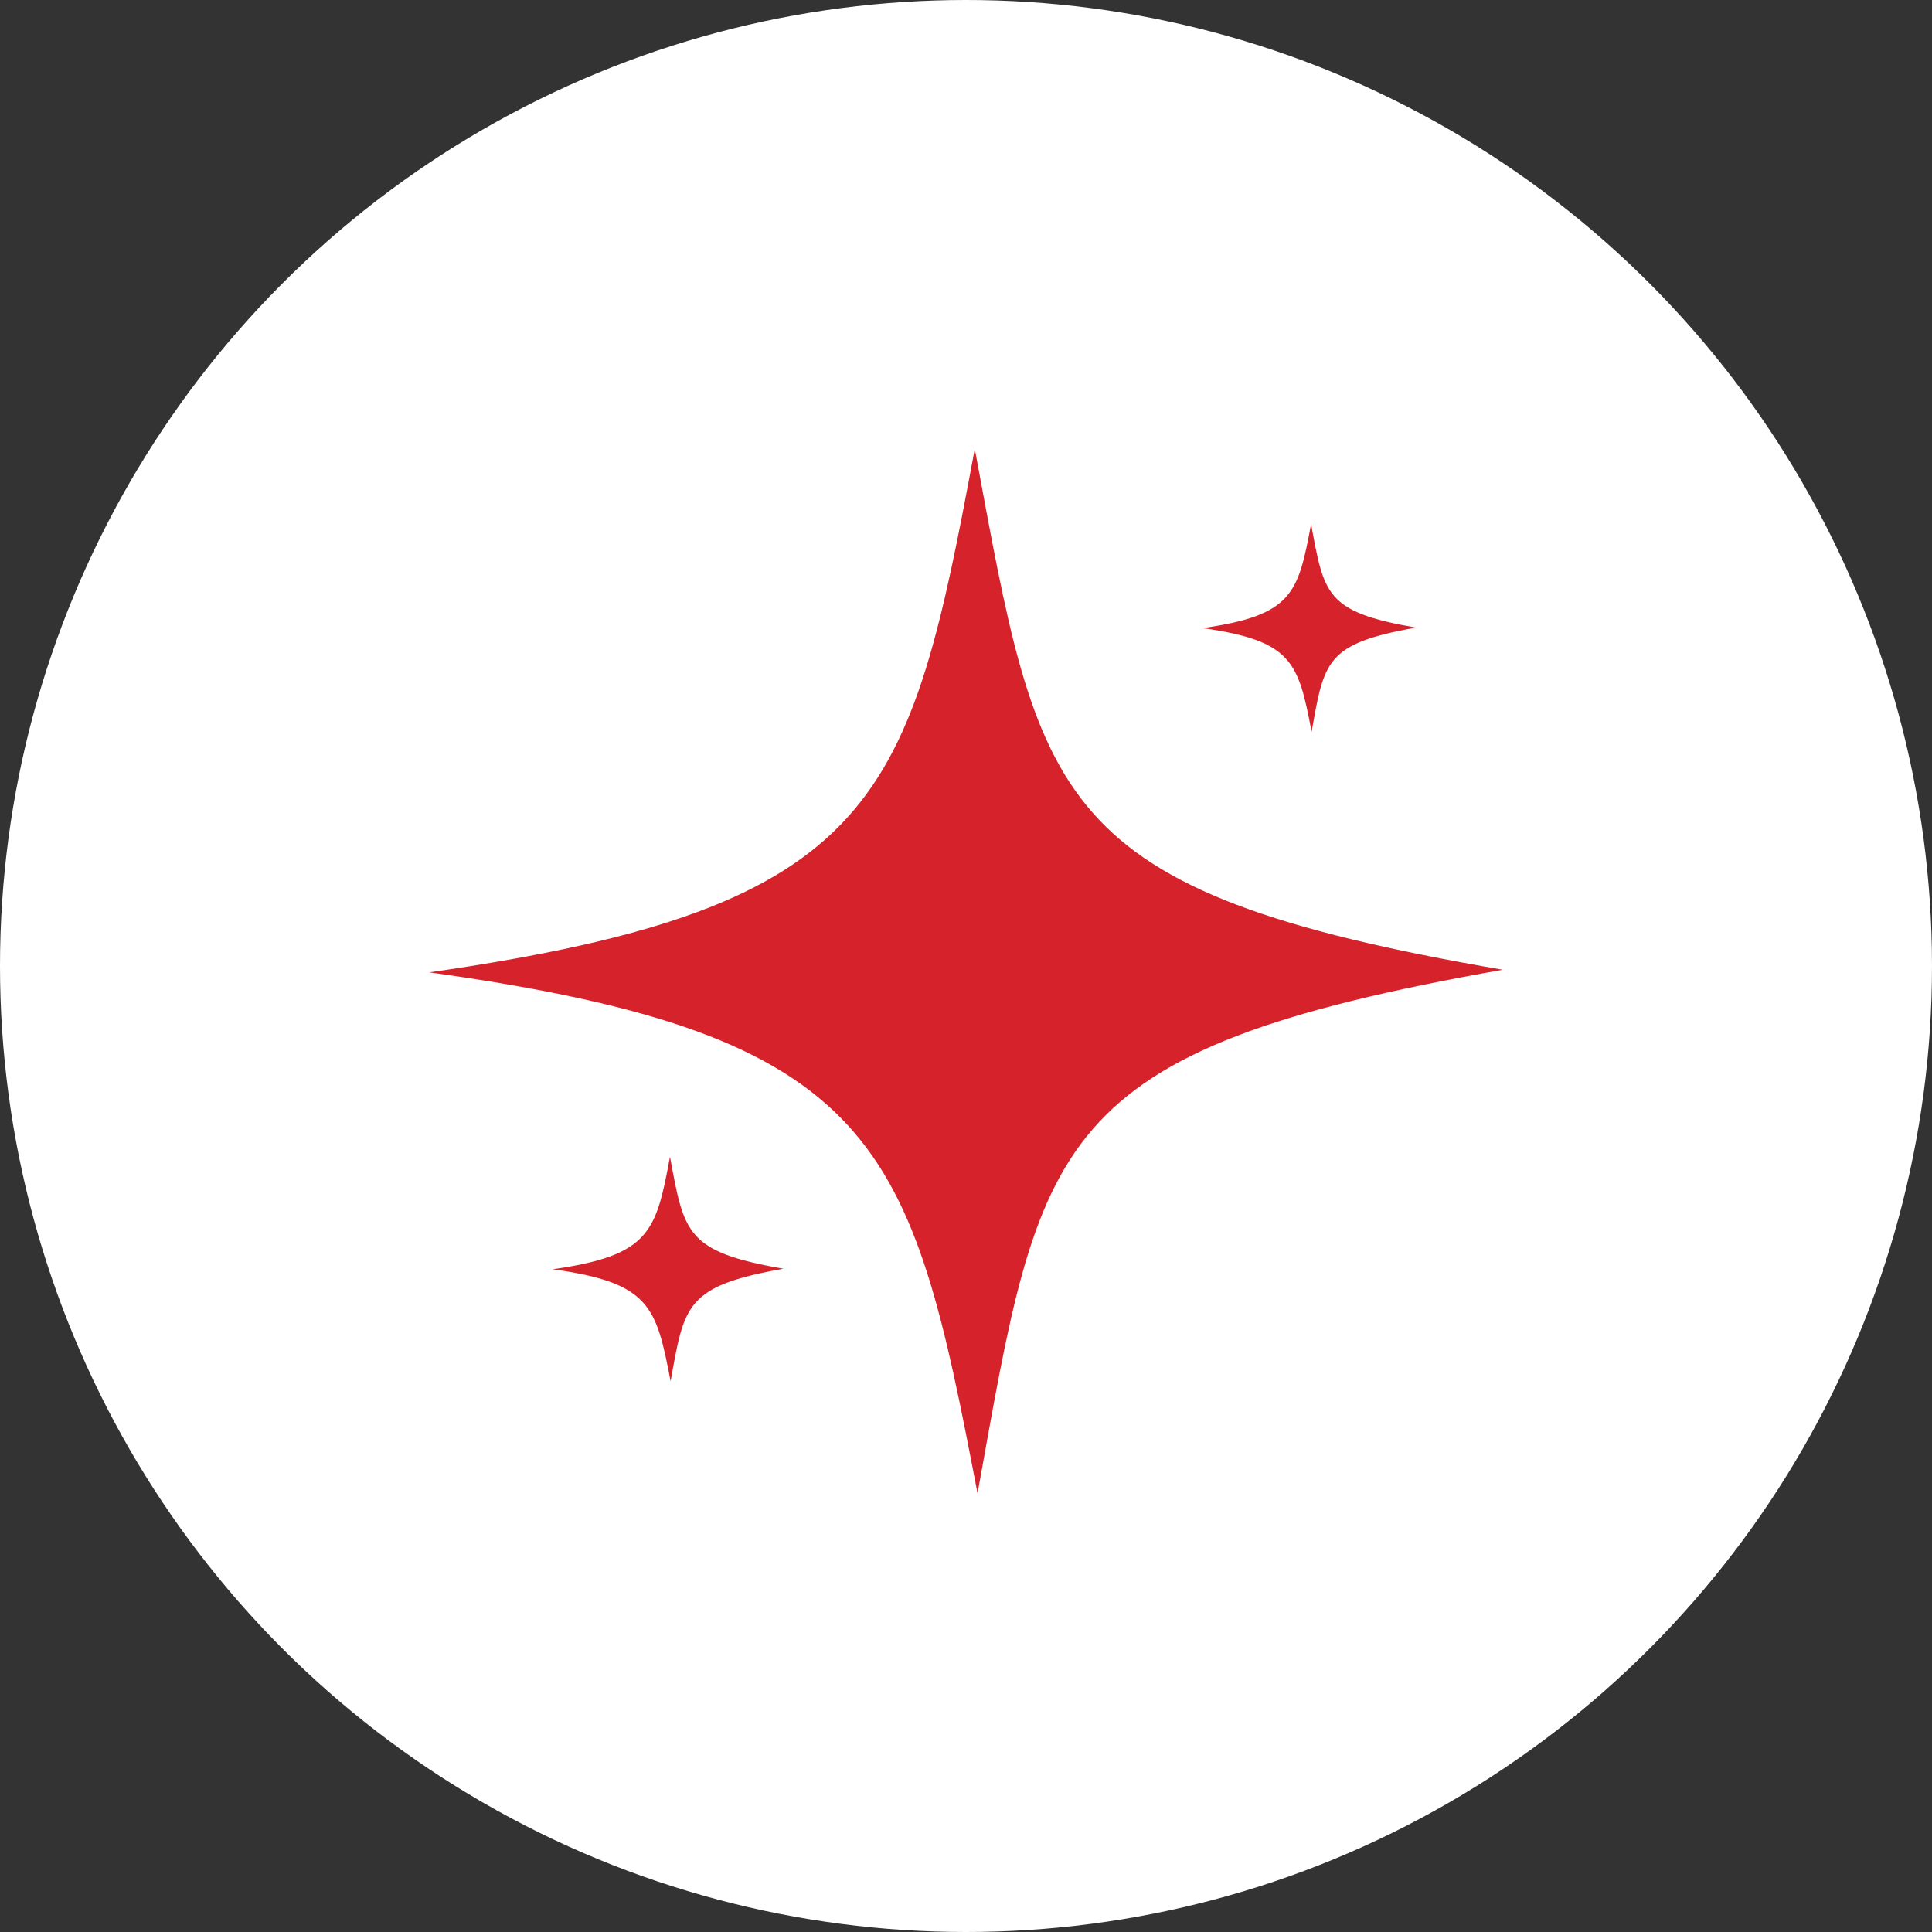 <svg xmlns="http://www.w3.org/2000/svg" width="70" height="70" viewBox="0 0 70 70">
  <rect x="0" y="0" width="70" height="70" fill="#333333" stroke="none"/>
  <g id="stars" transform="translate(19.5 19.227)">
    <circle id="Ellipse_17" data-name="Ellipse 17" cx="35" cy="35" r="35" transform="translate(-19.5 -19.227)" fill="#fff"/>
    <path id="Path_104" data-name="Path 104" d="M41.389,22.646C24.848,25.573,24.673,28.784,22.362,41.62,19.948,28.971,18.881,25.01,2.5,22.74c16.4-2.35,17.4-6.286,19.762-18.967C24.641,16.565,24.857,19.8,41.389,22.646Z" transform="translate(-6.444 -6.737)" fill="#d6222b"/>
    <path id="Path_105" data-name="Path 105" d="M78.648,14.182c-3.29.582-3.325,1.221-3.784,3.774-.48-2.516-.692-3.3-3.95-3.755,3.261-.467,3.461-1.25,3.931-3.772C75.317,12.972,75.36,13.616,78.648,14.182Z" transform="translate(-46.842 -10.67)" fill="#d6222b"/>
    <path id="Path_106" data-name="Path 106" d="M21.794,70.456c-3.556.629-3.593,1.319-4.09,4.079-.519-2.719-.748-3.571-4.27-4.059,3.525-.505,3.741-1.351,4.248-4.077C18.194,69.148,18.24,69.845,21.794,70.456Z" transform="translate(-12.907 -43.715)" fill="#d6222b"/>
  </g>
</svg>

